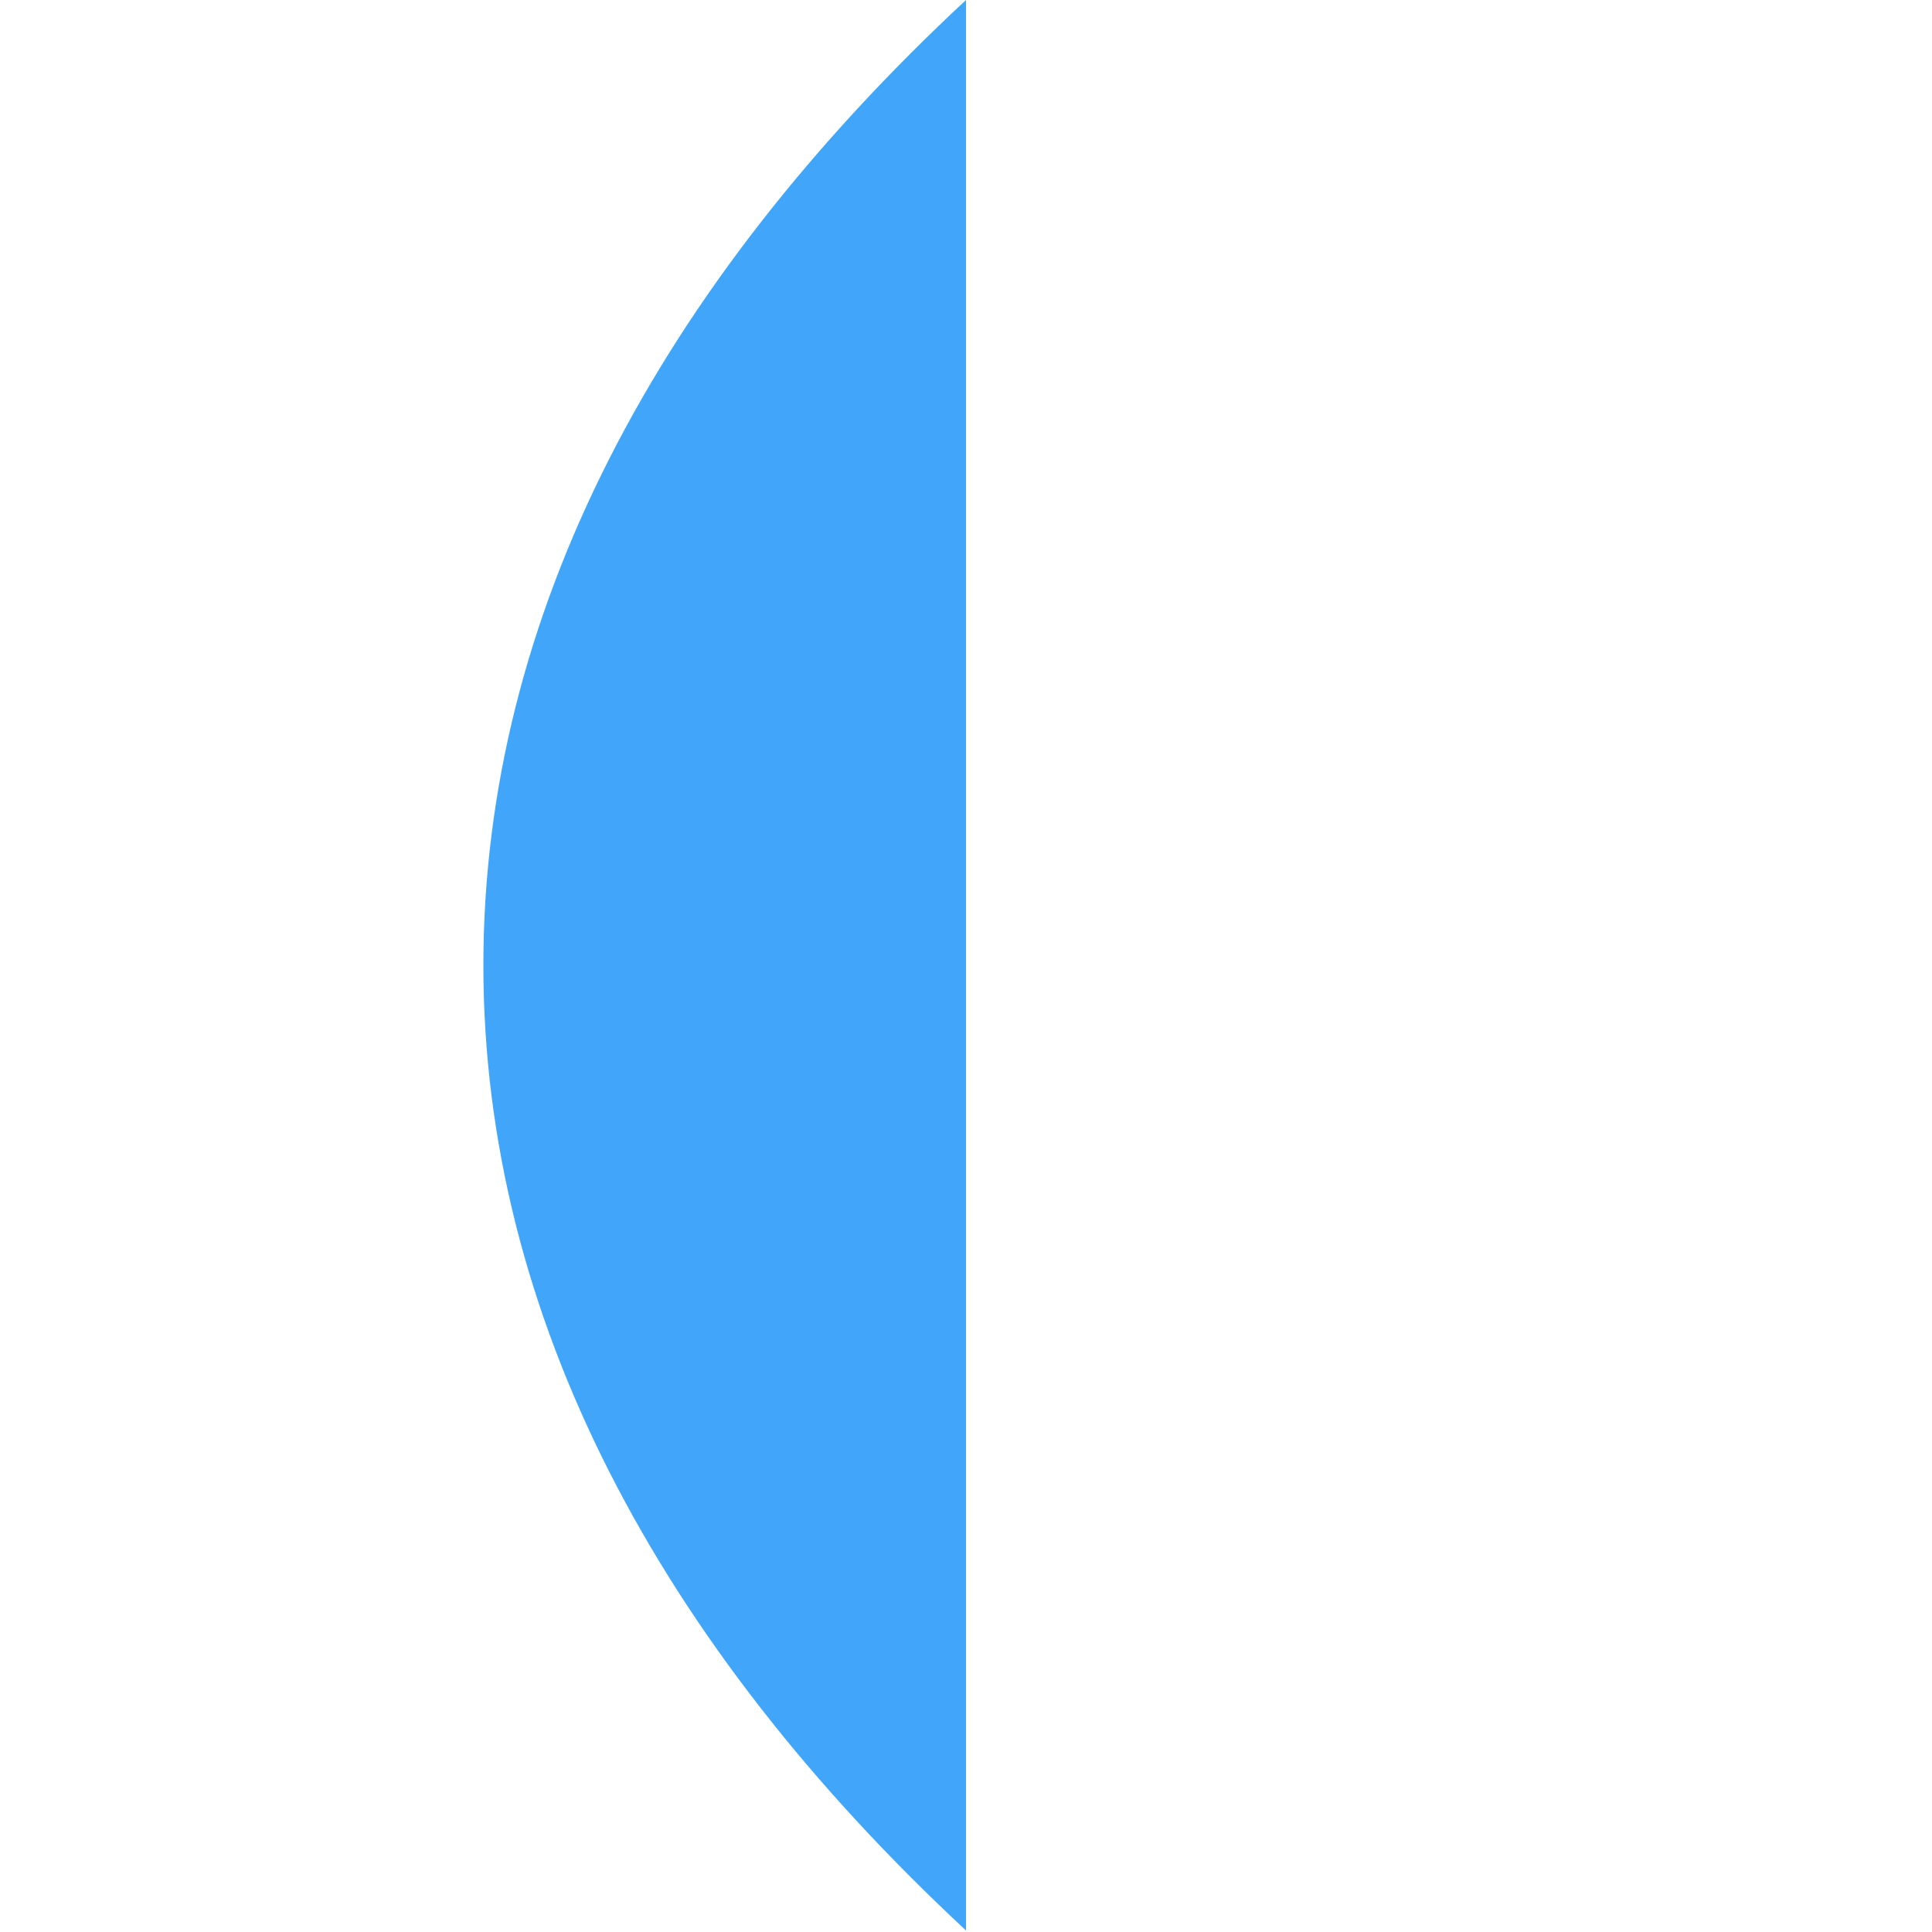 <svg xmlns="http://www.w3.org/2000/svg" version="1.1" xmlns:xlink="http://www.w3.org/1999/xlink" width="524" height="524"><svg id="SvgjsSvg1003" xmlns="http://www.w3.org/2000/svg" width="524" height="524" xmlns:xlink="http://www.w3.org/1999/xlink" viewBox="0 0 524 524"><defs><clipPath id="SvgjsClipPath1002"><rect x="131.103" width="130.897" height="523.588" fill="none"></rect></clipPath></defs><g clip-path="url(#b)"><path d="M262.001,0c-83.396,77.557-130.897,166.812-130.897,261.794s47.501,184.238,130.897,261.794V0Z" fill="#41a5fa"></path></g></svg><style>@media (prefers-color-scheme: light) { :root { filter: none; } }
@media (prefers-color-scheme: dark) { :root { filter: none; } }
</style></svg>
